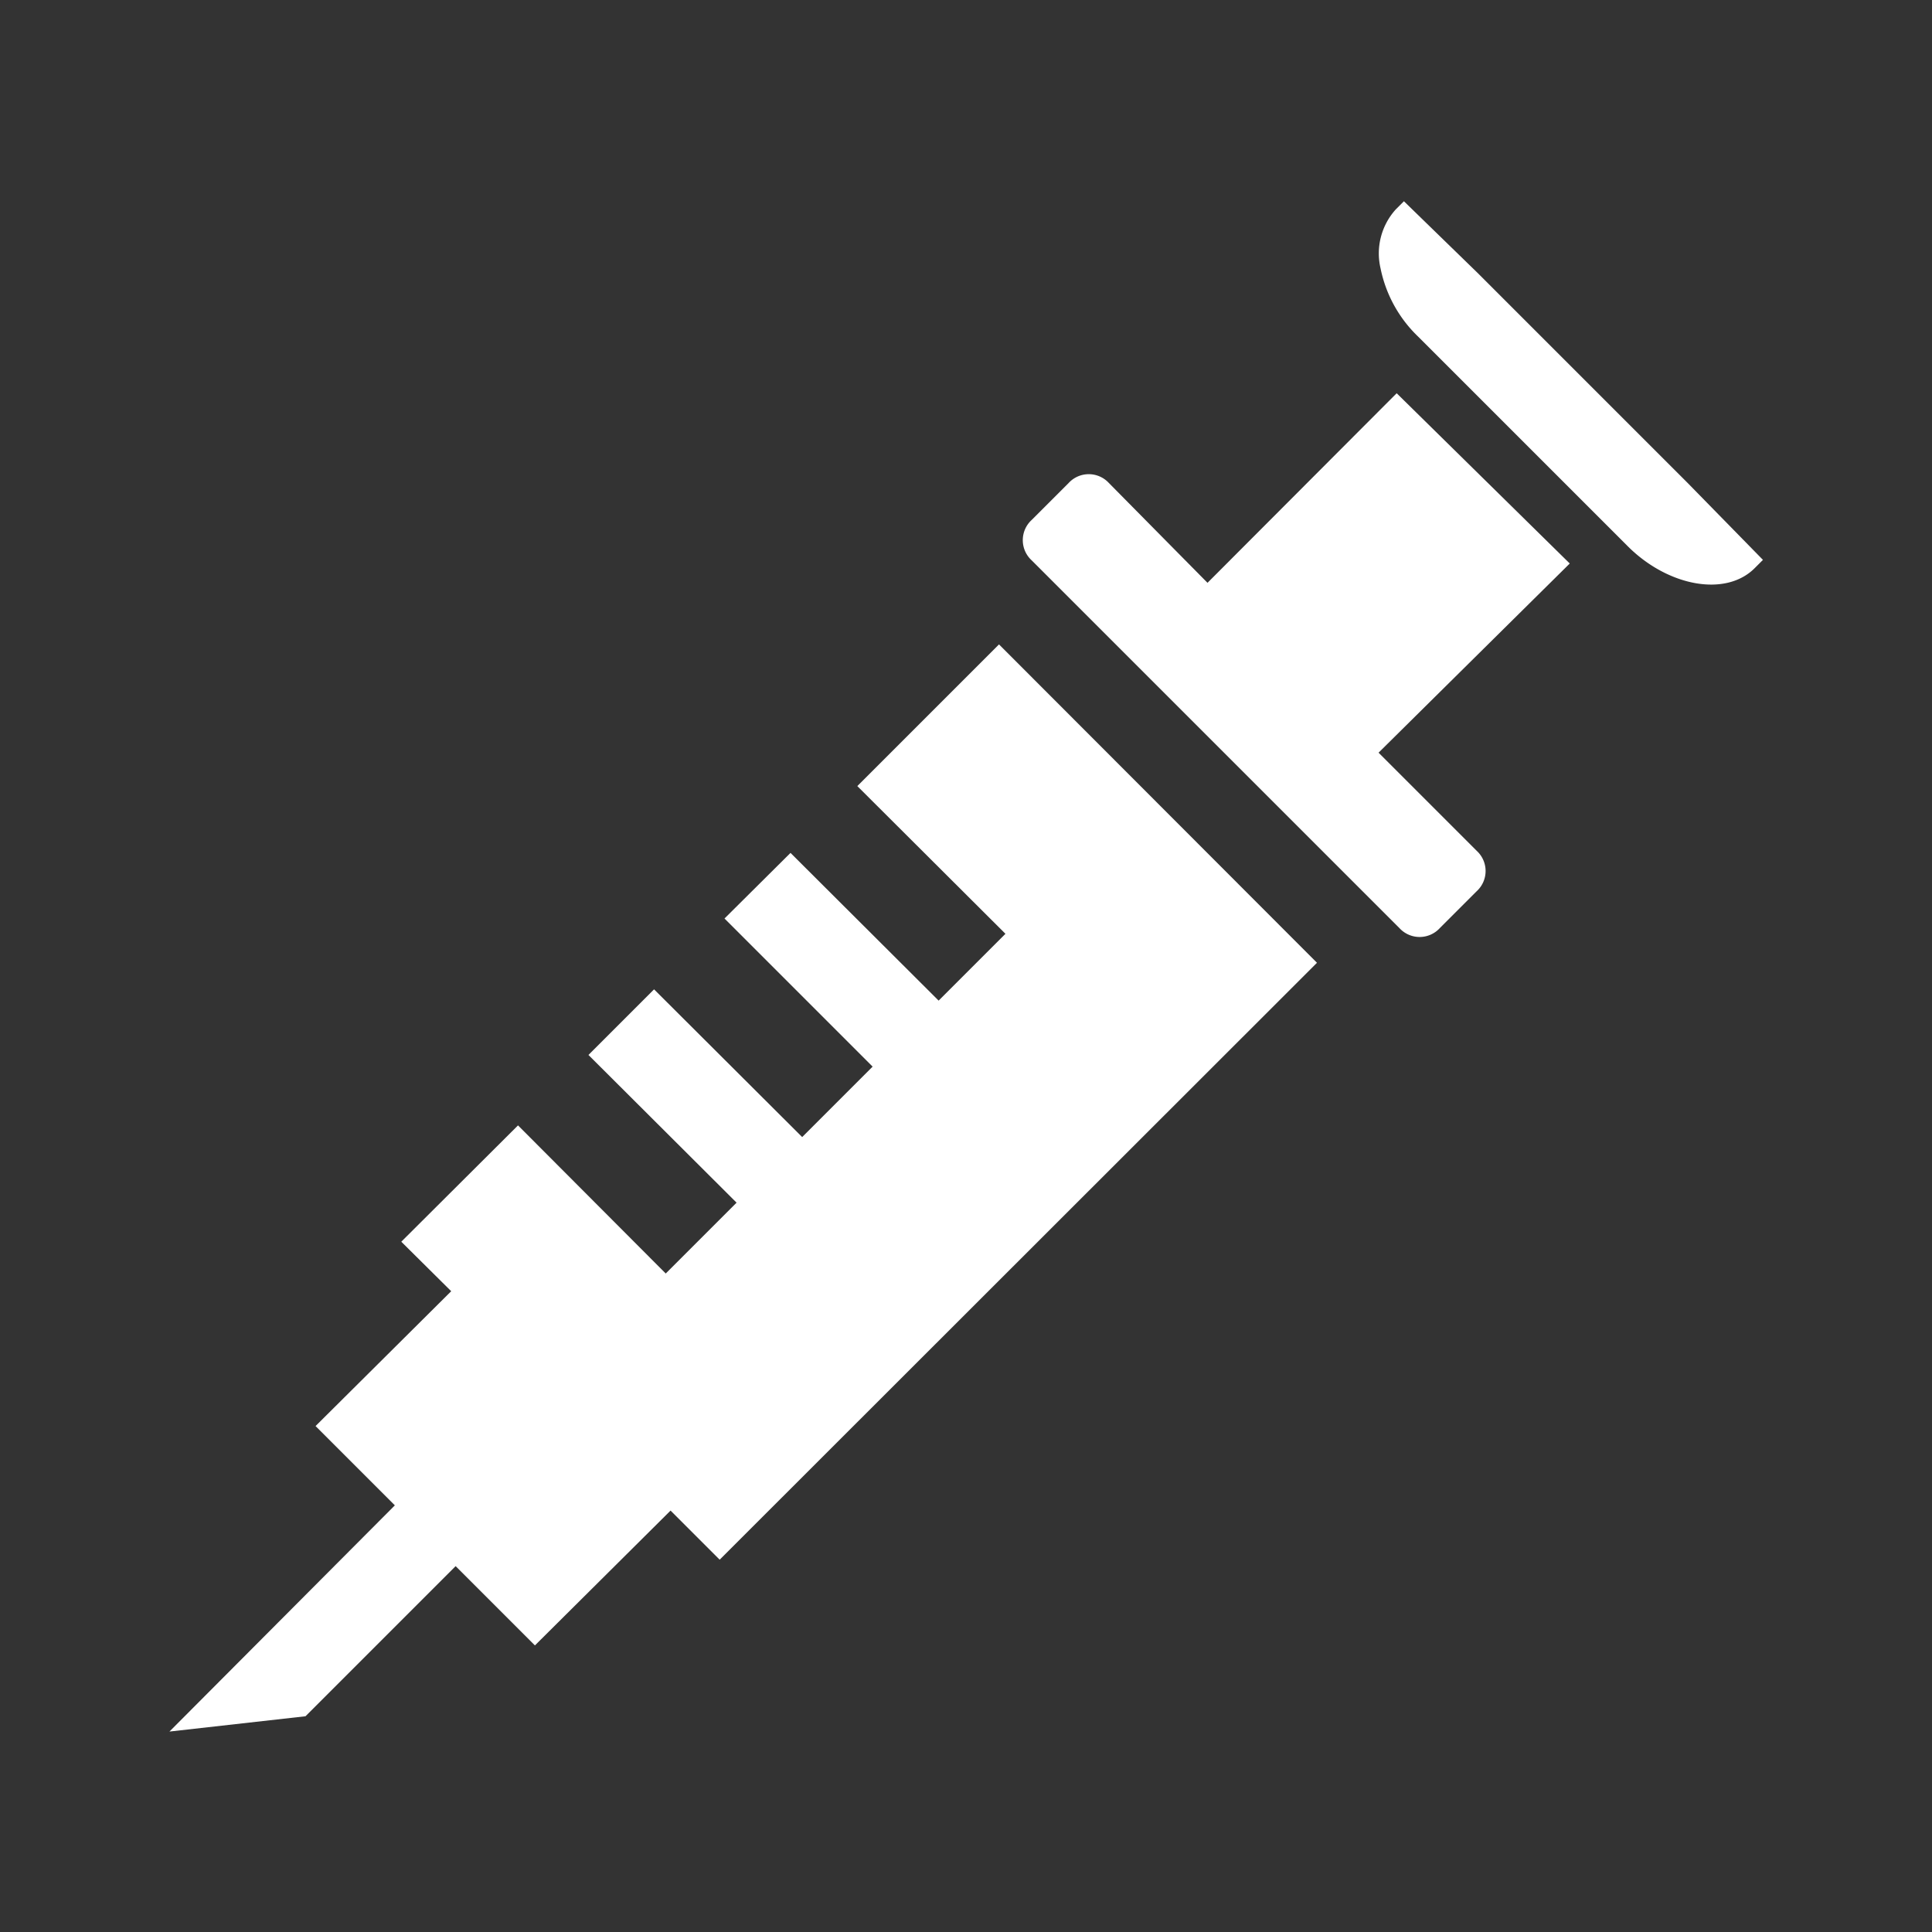 <svg xmlns="http://www.w3.org/2000/svg" width="48" height="48" viewBox="0 0 48 48"><rect x="0" y="0" width="48" height="48" fill="#333333" stroke="none"/><defs><style>.a{fill:#fff;}</style></defs><title>icon-injury</title><polygon class="a" points="21.3 19.53 24.98 23.2 23.32 24.86 19.64 21.19 18 22.82 21.68 26.5 19.93 28.25 16.25 24.58 14.62 26.21 18.3 29.88 16.54 31.64 12.87 27.96 9.97 30.85 11.21 32.08 7.84 35.43 9.81 37.4 4.21 43.02 7.59 42.64 11.32 38.91 13.29 40.88 16.66 37.53 17.88 38.75 32.72 23.92 24.82 16.01 21.3 19.53"/><path class="a" d="M41.93,12,36.72,6.79,34.88,5l-.2.2a1.63,1.63,0,0,0-.38,1.47,3.24,3.24,0,0,0,.93,1.69l5.21,5.21c1,1,2.44,1.27,3.16.54l.2-.2Z"/><path class="a" d="M34.7,9.77,30,14.48,27.55,12a.68.68,0,0,0-1,0l0,0-.92.92a.68.68,0,0,0,0,1l0,0,9.14,9.14a.68.68,0,0,0,1,0l0,0,.92-.92a.68.68,0,0,0,0-1l0,0-2.44-2.44L39,14Z"/></svg>